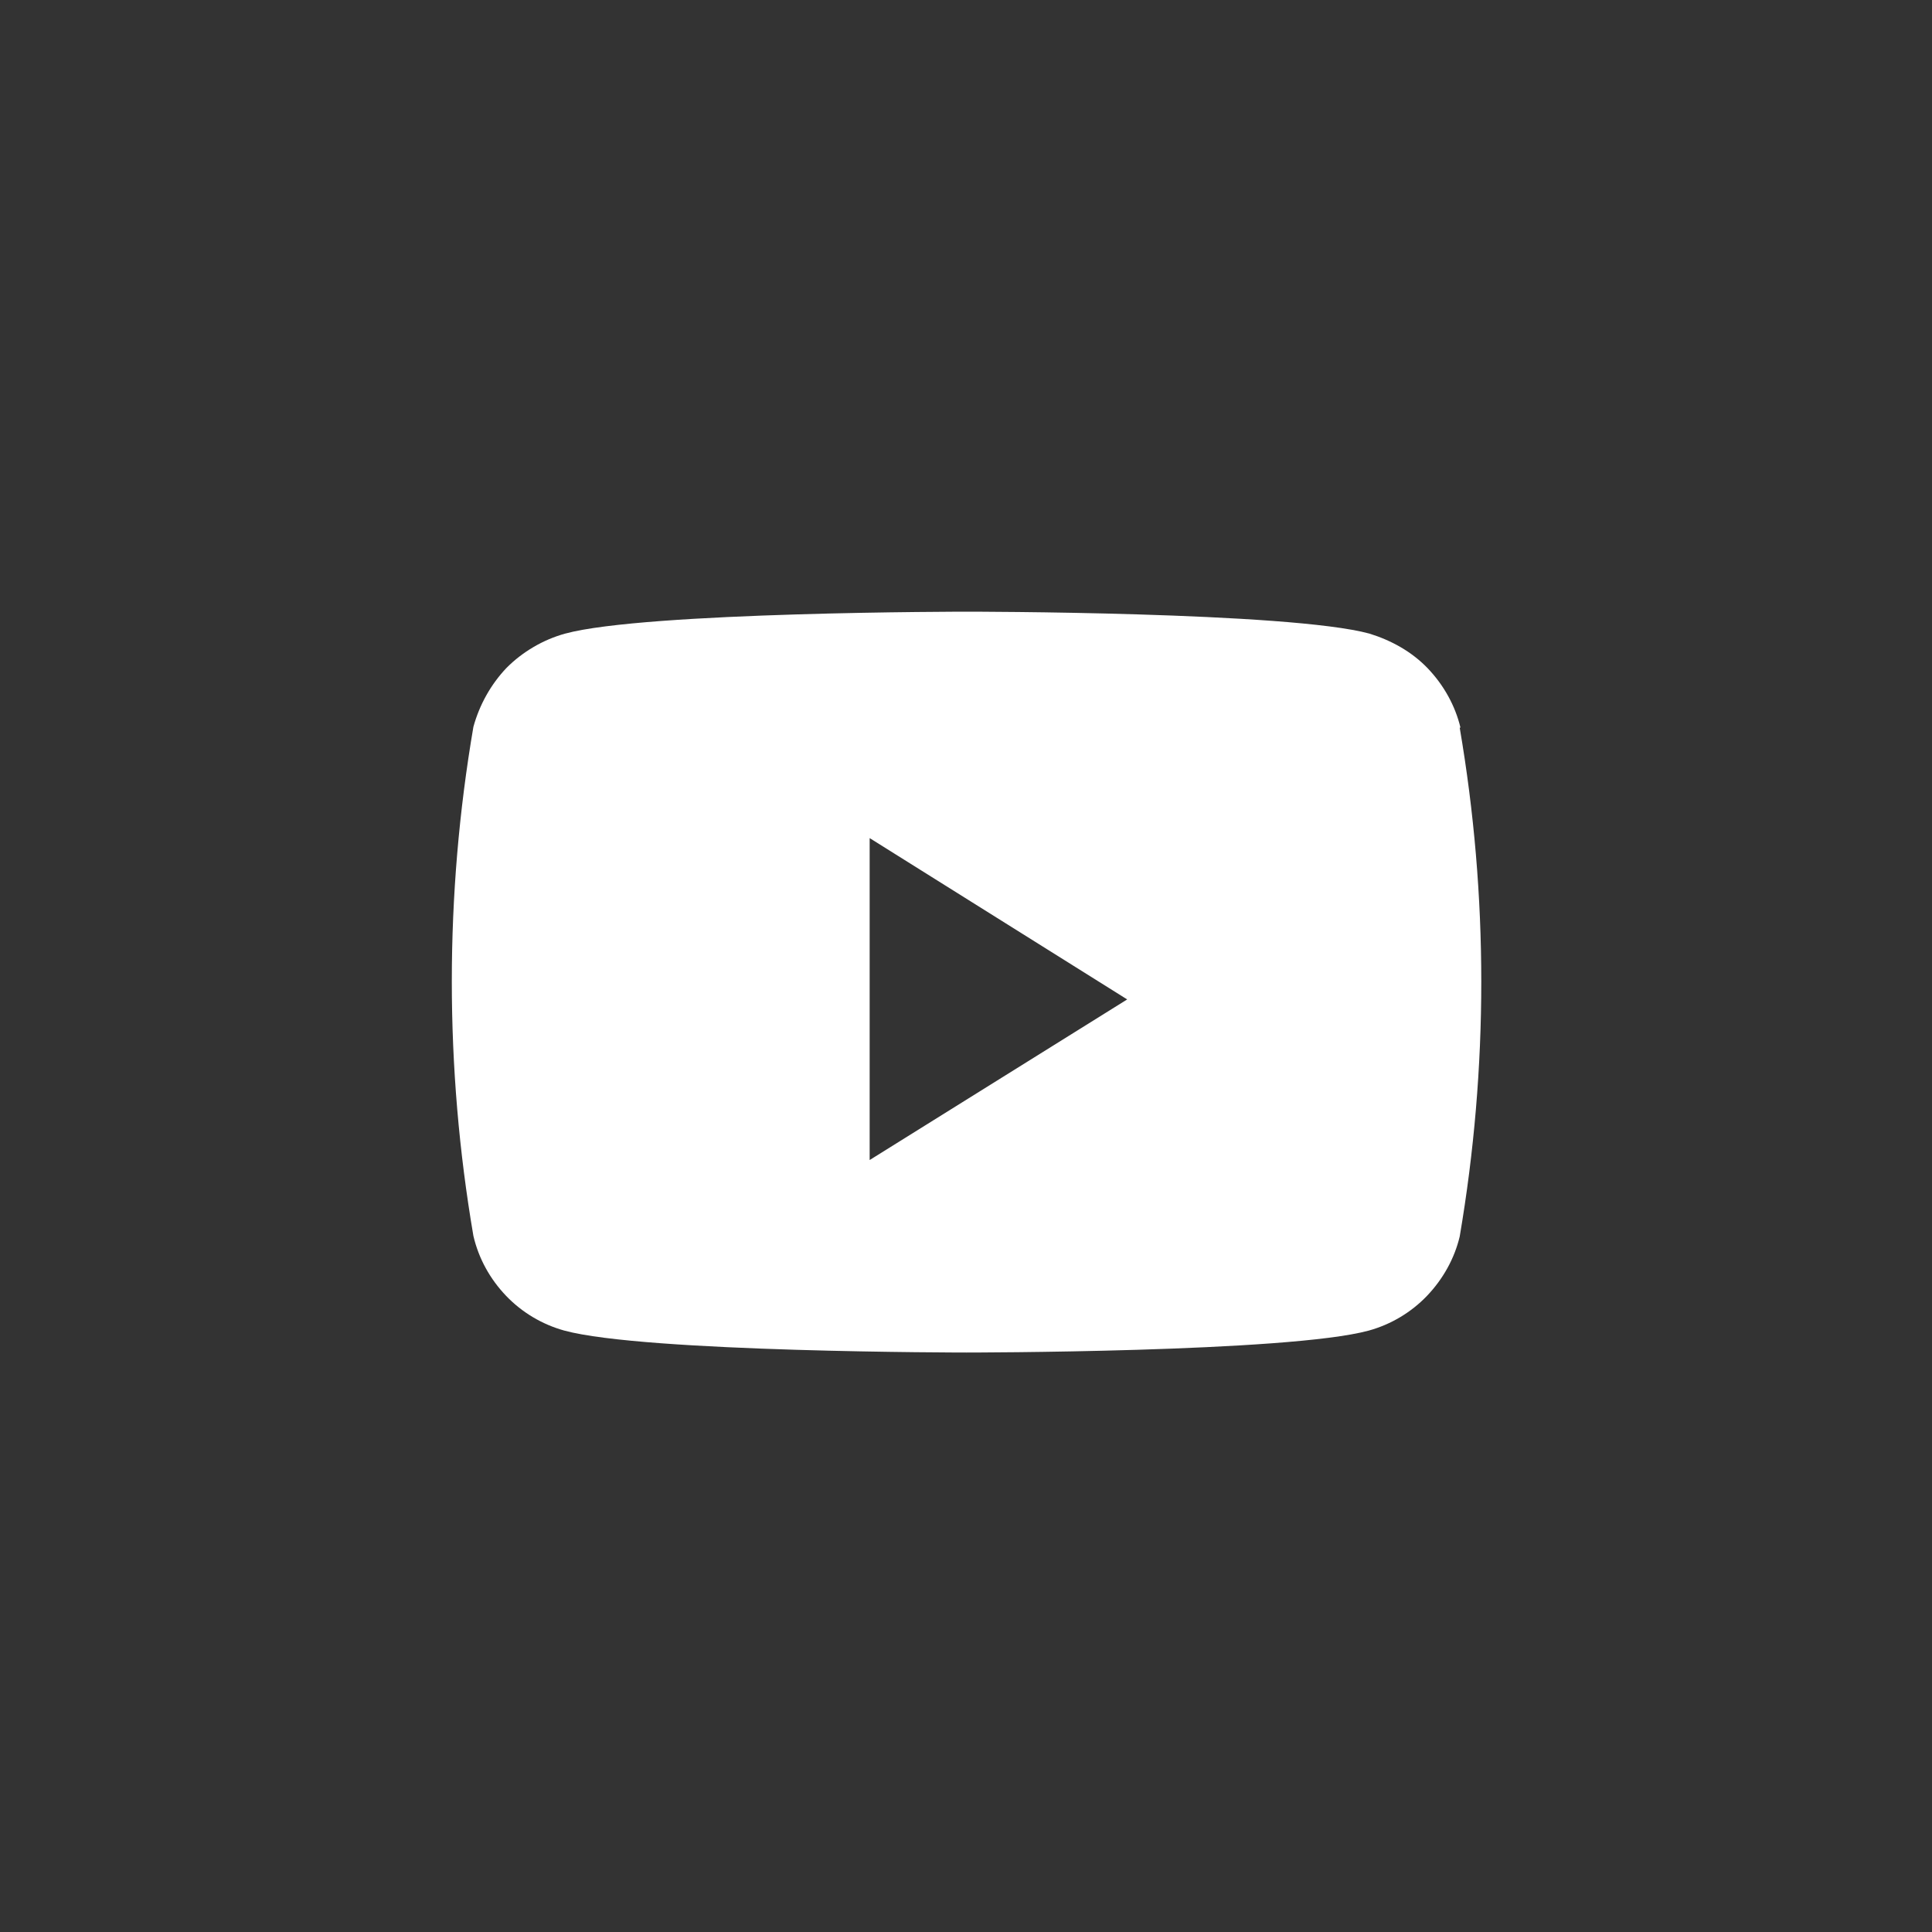 
<svg width="30" height="30" viewBox="0 0 30 30" fill="none" xmlns="http://www.w3.org/2000/svg">
    <rect x="0" y="0" width="30" height="30" fill="#333333" stroke="none"/>
    <path fill-rule="evenodd" clip-rule="evenodd" d="M22.172 10.38C22.419 10.639 22.596 10.957 22.678 11.298H22.666C23.113 13.909 23.113 16.579 22.666 19.202C22.584 19.544 22.407 19.861 22.16 20.12C21.913 20.379 21.596 20.567 21.255 20.661C20.008 21.002 15.008 21.002 15.008 21.002C15.008 21.002 10.009 21.002 8.762 20.661C8.421 20.567 8.104 20.379 7.857 20.12C7.61 19.861 7.433 19.544 7.351 19.191C6.904 16.579 6.904 13.897 7.351 11.286C7.445 10.945 7.621 10.627 7.868 10.368C8.115 10.121 8.433 9.933 8.774 9.839C10.021 9.498 15.02 9.498 15.02 9.498C15.02 9.498 20.019 9.498 21.266 9.839C21.607 9.945 21.925 10.121 22.172 10.38ZM13.504 13.014V18.013L17.503 15.519L13.504 13.014Z" fill="white"/>
</svg>
